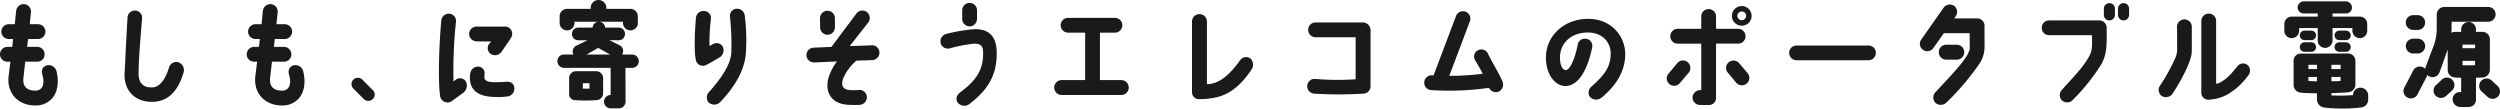 <svg xmlns="http://www.w3.org/2000/svg" width="780.229" height="33.876" viewBox="0 0 780.229 33.876"><path d="M11.445-15.4a2.308,2.308,0,0,0-2.31,2.31,2.286,2.286,0,0,0,2.31,2.31h.945l-.56,4.445C11.13-.35,15.5,3.15,20.65,2.87A6.6,6.6,0,0,0,25.69.315c1.5-2,1.82-4.9,1.12-7.91A2.527,2.527,0,0,0,23.835-9.66c-1.225.315-1.96,1.365-1.47,3.01.7,2.31.35,4.76-1.995,4.9-1.47.07-4.375-.28-3.92-4.06l.56-4.97h3.745a2.286,2.286,0,0,0,2.31-2.31,2.308,2.308,0,0,0-2.31-2.31h-3.15c.1-.805.21-1.61.28-2.45H21a2.331,2.331,0,0,0,2.31-2.31A2.308,2.308,0,0,0,21-22.47H18.41c.14-1.225.245-2.45.385-3.71a2.322,2.322,0,0,0-2.065-2.555,2.374,2.374,0,0,0-2.555,2.1c-.14,1.435-.28,2.8-.42,4.165h-1.89a2.308,2.308,0,0,0-2.31,2.31,2.331,2.331,0,0,0,2.31,2.31H13.23c-.1.84-.175,1.68-.28,2.45Zm50.4,6.545c-1.225,4.06-3.115,5.95-4.97,6.09-2.695.175-4.48-1.05-4.48-4.2-.035-3.535.455-9.9,1.085-17.29a2.246,2.246,0,0,0-2.1-2.485,2.311,2.311,0,0,0-2.45,2.17c-.6,10.325-.665,13.405-.91,17.255-.315,5.5,3.185,9.135,8.68,9.065s8.225-4.2,9.66-8.925a2.636,2.636,0,0,0-1.645-3.465A2.411,2.411,0,0,0,61.845-8.855Zm26.6-6.545a2.308,2.308,0,0,0-2.31,2.31,2.286,2.286,0,0,0,2.31,2.31h.945l-.56,4.445C88.13-.35,92.5,3.15,97.65,2.87A6.6,6.6,0,0,0,102.69.315c1.5-2,1.82-4.9,1.12-7.91a2.527,2.527,0,0,0-2.975-2.065c-1.225.315-1.96,1.365-1.47,3.01.7,2.31.35,4.76-1.995,4.9C95.9-1.68,93-2.03,93.45-5.81l.56-4.97h3.745a2.286,2.286,0,0,0,2.31-2.31,2.308,2.308,0,0,0-2.31-2.31h-3.15c.1-.805.21-1.61.28-2.45H98a2.331,2.331,0,0,0,2.31-2.31A2.308,2.308,0,0,0,98-22.47H95.41c.14-1.225.245-2.45.385-3.71a2.322,2.322,0,0,0-2.065-2.555,2.374,2.374,0,0,0-2.555,2.1c-.14,1.435-.28,2.8-.42,4.165h-1.89a2.308,2.308,0,0,0-2.31,2.31,2.331,2.331,0,0,0,2.31,2.31H90.23c-.1.84-.175,1.68-.28,2.45ZM122.675.875a1.986,1.986,0,0,0,2.8,0,1.925,1.925,0,0,0,0-2.8L122.22-5.18a1.986,1.986,0,0,0-2.8,0,1.986,1.986,0,0,0,0,2.8Zm25.795,1.05a2.307,2.307,0,0,0,1.75-.455l3.465-2.52a2.811,2.811,0,0,0,.77-3.675,2.154,2.154,0,0,0-3.15-.35,4.557,4.557,0,0,0-.63.525,144.456,144.456,0,0,1,.77-18.76,2.253,2.253,0,0,0-2.1-2.45,2.361,2.361,0,0,0-2.485,2.135c-.7,7.595-1.05,18.55-.385,23.485A2.378,2.378,0,0,0,148.47,1.925Zm18.06-23.66h-8.61a2.317,2.317,0,0,0-2.38,2.275,2.4,2.4,0,0,0,2.38,2.345l4.515.035-.56.63a2.234,2.234,0,0,0,.315,3.185,2.465,2.465,0,0,0,3.36-.455l2.765-4.025c.42-.735.665-.945.665-1.575A2.237,2.237,0,0,0,166.53-21.735Zm.49,17.22c-1.4.105-2.52.14-3.29.14-2.415.035-3.4-.525-3.4-1.435a11.266,11.266,0,0,1,.035-1.155,2.012,2.012,0,0,0-1.645-2.24,2.408,2.408,0,0,0-2.8,2.03,7.906,7.906,0,0,0-.14,1.155c-.07,4.795,3.36,6.125,7.8,6.265A22.34,22.34,0,0,0,167.475.07a2.45,2.45,0,0,0,2.17-2.765C169.435-4.095,168.455-4.62,167.02-4.515Zm28.21,5.74A2.141,2.141,0,0,0,197.365-.91V-5.67a2.168,2.168,0,0,0-1.995-2.135H188.9A2.121,2.121,0,0,0,186.76-5.67V-.91a1.892,1.892,0,0,0,1.75,2.135A47.846,47.846,0,0,0,195.23,1.225Zm-4.2-5.285H193.1v1.68c-.77.035-1.47,0-2.065,0Zm4.9-25.97a2.437,2.437,0,0,0-2.45,2.345v.42h-7.35a2.338,2.338,0,0,0-2.345,2.31v2.1a2.338,2.338,0,0,0,2.345,2.31,2.331,2.331,0,0,0,2.31-2.31v-.385h7.42a1.953,1.953,0,0,0-1.785,1.82H189.6a1.965,1.965,0,0,0-1.96,1.995,1.957,1.957,0,0,0,1.96,1.96h2.87l-3.64,1.785a2.021,2.021,0,0,0-.735,2.66h-2.94a2.047,2.047,0,0,0-2.065,2.065,2.076,2.076,0,0,0,2.065,2.1h14.56v8.47a2.069,2.069,0,0,0-2.065,2.065,2.076,2.076,0,0,0,2.065,2.1h2.555a2.106,2.106,0,0,0,2.1-2.1c0-2.52-.035-10.535-.035-10.535H206.4a2.076,2.076,0,0,0,2.1-2.065,2.106,2.106,0,0,0-2.1-2.1H203.28a.765.765,0,0,0,.105-.175,1.993,1.993,0,0,0-.84-2.695l-3.22-1.61,2.905.035a1.965,1.965,0,0,0,1.96-1.995,1.957,1.957,0,0,0-1.96-1.96h-4.235a1.953,1.953,0,0,0-1.785-1.82h7.35v.385a2.338,2.338,0,0,0,2.345,2.31,2.33,2.33,0,0,0,2.31-2.31l-.035-2.1a2.286,2.286,0,0,0-2.31-2.31h-7.49v-.42A2.461,2.461,0,0,0,195.93-30.03Zm3.6,17.01H192.22l3.6-2.065Zm34.3.84a2.645,2.645,0,0,0,.8-3.43,2.312,2.312,0,0,0-3.22-.525l-.84.455a59.789,59.789,0,0,1,.42-8.365,2.208,2.208,0,0,0-2.065-2.555,2.387,2.387,0,0,0-2.59,2.1c-.35,3.955-.63,9.94-.07,12.985A2.243,2.243,0,0,0,228.76-9.52C229.46-9.52,231.455-10.85,233.835-12.18Zm5.25-15.12a2.2,2.2,0,0,0-2.135,2.38,80.5,80.5,0,0,1,.42,11.445c-.28,3.535-2.765,7.455-6.895,12.11A2.444,2.444,0,0,0,230.3,1.96a2.63,2.63,0,0,0,3.535-.07c4.83-4.935,7.665-10.325,8.05-14.98a60.394,60.394,0,0,0-.315-12.04A2.386,2.386,0,0,0,239.085-27.3Zm28.28.63a2.338,2.338,0,0,0-2.31,2.345l.035,2.835a2.331,2.331,0,0,0,2.31,2.31,2.338,2.338,0,0,0,2.31-2.345V-24.36A2.338,2.338,0,0,0,267.365-26.67ZM263.2-10.535l7.14-.315a16.374,16.374,0,0,0-2.66,5.215c-1.12,4.165.7,7.91,5.985,8.295a33.055,33.055,0,0,0,3.815.035,2.41,2.41,0,0,0,2.135-2.94,2.32,2.32,0,0,0-2.66-1.68,23.54,23.54,0,0,1-2.73,0c-1.435-.175-2.38-.805-2.24-2.38.21-1.925,2.135-4.83,4.41-6.79l4.97-.175a2.333,2.333,0,0,0,2.24-2.38,2.264,2.264,0,0,0-2.38-2.24l-6.895.245L280.105-23a2.362,2.362,0,0,0-.385-3.255,2.358,2.358,0,0,0-3.255.385L268.625-15.4l-5.565.245a2.31,2.31,0,0,0-2.24,2.38A2.332,2.332,0,0,0,263.2-10.535Zm48.545-11.27a2.33,2.33,0,0,0,2.31-2.31V-26.81a2.33,2.33,0,0,0-2.31-2.31,2.308,2.308,0,0,0-2.31,2.31v2.695A2.308,2.308,0,0,0,311.745-21.805Zm-6.3,6.9a47.391,47.391,0,0,1,7.665-1.505c1.75,0,2.765.49,2.835,2.415.175,5.425-1.75,8.75-7.07,12.74-1.4,1.05-1.47,2.345-.875,3.185a2.593,2.593,0,0,0,3.5.63c6.685-4.97,8.925-10.115,8.68-16.73-.175-4.865-2.8-6.825-6.86-6.755a50.915,50.915,0,0,0-8.82,1.47,2.425,2.425,0,0,0-1.82,2.8A2.314,2.314,0,0,0,305.445-14.91Zm35,14.525h18.62a2.338,2.338,0,0,0,2.345-2.31,2.345,2.345,0,0,0-2.345-2.345h-6.65v-14.8h4.69a2.331,2.331,0,0,0,2.31-2.31,2.308,2.308,0,0,0-2.31-2.31h-14.6a2.316,2.316,0,0,0-2.345,2.31,2.338,2.338,0,0,0,2.345,2.31H347.8v14.8h-7.35a2.338,2.338,0,0,0-2.31,2.345A2.33,2.33,0,0,0,340.445-.385Zm59.045-11.3a2.276,2.276,0,0,0-3.29.385c-3.15,4.515-6.16,6.72-8.505,7.28a5.9,5.9,0,0,1-1.89.245V-23.31a2.316,2.316,0,0,0-2.345-2.31,2.308,2.308,0,0,0-2.31,2.31V-1.47A2.164,2.164,0,0,0,383.32.91a23.608,23.608,0,0,0,5.39-.56c3.36-.77,7.07-2.8,10.955-8.575A2.735,2.735,0,0,0,399.49-11.69Zm34.825-11.34h-14.6a2.286,2.286,0,0,0-2.31,2.31,2.308,2.308,0,0,0,2.31,2.31h12.495V-5.285A83.81,83.81,0,0,1,419.65-5.39a2.256,2.256,0,0,0-2.52,1.96A2.325,2.325,0,0,0,419.2-.805a125.028,125.028,0,0,0,15.365,0,2.316,2.316,0,0,0,2.31-2.38V-20.72A2.458,2.458,0,0,0,434.315-23.03Zm39.27,9.87a2.287,2.287,0,0,0-3.115-1.225,2.173,2.173,0,0,0-.98,3.115c.63,1.015,1.54,2.625,2.415,4.235a77.005,77.005,0,0,1-10.465.665l6.44-17.045a2.294,2.294,0,0,0-1.365-2.975,2.292,2.292,0,0,0-2.975,1.365l-7,18.515a1.7,1.7,0,0,0-.42-.035,2.333,2.333,0,0,0-2.485,2.1,2.3,2.3,0,0,0,2.135,2.52,86.994,86.994,0,0,0,18.06-.7,2.411,2.411,0,0,0,3.01,1.19,2.425,2.425,0,0,0,1.225-3.115C476.84-7.42,474.74-10.675,473.585-13.16Zm32.27,10.115A2.4,2.4,0,0,0,505.33.21a2.677,2.677,0,0,0,3.535.315c5.32-4.305,7.49-9.065,7.49-13.65,0-5.355-4.095-11.13-11.865-11.025-7.175.14-12.74,5.145-12.88,11.83-.105,5.565,2.975,9.135,6.02,9.135,5.32-.035,7.63-8.12,8.435-12.18A2.251,2.251,0,0,0,504-17.955a2.256,2.256,0,0,0-2.485,1.96c-1.05,5.075-2.59,7.91-3.78,7.84-1.085-.105-1.785-1.785-1.75-4.06.07-3.955,2.975-7.56,8.575-7.665,4.445-.07,7.315,2.835,7.245,6.685C511.77-9.065,509.81-6.545,505.855-3.045Zm46.865-25.1a3.085,3.085,0,0,0-3.08,3.08,3.077,3.077,0,0,0,3.08,3.045,3.055,3.055,0,0,0,3.08-3.045A3.062,3.062,0,0,0,552.72-28.14Zm0,4.41a1.367,1.367,0,0,1-1.365-1.365,1.39,1.39,0,0,1,1.365-1.365,1.367,1.367,0,0,1,1.365,1.365A1.345,1.345,0,0,1,552.72-23.73Zm-19.985,7.315h7.35V-1.89h-.35a2.392,2.392,0,0,0-2.38,2.31,2.368,2.368,0,0,0,2.38,2.31h2.66A2.186,2.186,0,0,0,544.7.455v-16.87h6.9a2.308,2.308,0,0,0,2.31-2.31,2.33,2.33,0,0,0-2.31-2.31h-6.9v-3.85a2.308,2.308,0,0,0-2.31-2.31,2.286,2.286,0,0,0-2.31,2.31v3.85h-7.35a2.308,2.308,0,0,0-2.31,2.31A2.286,2.286,0,0,0,532.735-16.415Zm.665,12.32,2.765-3.255a2.37,2.37,0,0,0-.315-3.29,2.324,2.324,0,0,0-3.255.315l-2.73,3.255a2.333,2.333,0,0,0,.28,3.29A2.324,2.324,0,0,0,533.4-4.095Zm18.515-6.23a2.33,2.33,0,0,0-3.29-.245,2.275,2.275,0,0,0-.245,3.22l2.59,3.115a2.365,2.365,0,0,0,3.29.28,2.291,2.291,0,0,0,.28-3.255Zm17.885-.91H592.3a2.3,2.3,0,0,0,2.275-2.31A2.27,2.27,0,0,0,592.3-15.82H569.8a2.27,2.27,0,0,0-2.275,2.275A2.3,2.3,0,0,0,569.8-11.235ZM619.01-28.21a2.446,2.446,0,0,0-3.325.63l-6.93,9.87a2.272,2.272,0,0,0,.525,3.22,2.3,2.3,0,0,0,3.22-.525l3.29-4.655h8.05c0,1.645.035,3.29.035,4.655-.07,2.555-5.04,7.7-10.675,13.72a2.429,2.429,0,0,0-.1,3.29,2.5,2.5,0,0,0,3.43.035A78.389,78.389,0,0,0,626.99-10.29a9.4,9.4,0,0,0,1.505-4.865c.035-1.225-.035-4.235,0-6.755a2.309,2.309,0,0,0-2.345-2.38h-7.1l.385-.595A2.375,2.375,0,0,0,619.01-28.21Zm.84,16.8a2.316,2.316,0,0,0,2.31-2.345,2.308,2.308,0,0,0-2.31-2.31h-3.29a2.338,2.338,0,0,0-2.345,2.31,2.345,2.345,0,0,0,2.345,2.345Zm28.8-7.63h13.37c.1,3.71.07,4.935-.945,6.72-1.995,3.5-4.69,6.16-8.435,10.325a2.39,2.39,0,0,0,0,3.29,2.4,2.4,0,0,0,3.325-.07,62.077,62.077,0,0,0,9.1-11.41c1.68-3.255,1.575-5.915,1.54-11.445a2.312,2.312,0,0,0-2.31-2.03H648.655a2.286,2.286,0,0,0-2.31,2.31A2.286,2.286,0,0,0,648.655-19.04Zm18.83-10.01a1.726,1.726,0,0,0-1.75,1.715v1.925a1.733,1.733,0,0,0,1.75,1.75,1.726,1.726,0,0,0,1.715-1.75v-1.925A1.718,1.718,0,0,0,667.485-29.05Zm4.41,0a1.726,1.726,0,0,0-1.75,1.715v1.925a1.733,1.733,0,0,0,1.75,1.75,1.726,1.726,0,0,0,1.715-1.75v-1.925A1.718,1.718,0,0,0,671.895-29.05ZM687.155-.77c3.92-6.02,5.88-10.745,5.985-12.81.07-1.68.035-4.48.035-8.12a2.286,2.286,0,0,0-2.345-2.275,2.309,2.309,0,0,0-2.275,2.345c.07,2.94.035,3.885.035,6.4a6.974,6.974,0,0,1-.49,3.15,58.973,58.973,0,0,1-4.83,8.75,2.36,2.36,0,0,0,.525,3.255A2.5,2.5,0,0,0,687.155-.77ZM707.42-9.345c-2.17,2.66-3.15,3.71-5.11,4.9a4.317,4.317,0,0,1-1.54.56V-23.45a2.315,2.315,0,0,0-2.31-2.345,2.338,2.338,0,0,0-2.31,2.345V-1.33a2.2,2.2,0,0,0,2.31,2.415A13.553,13.553,0,0,0,704.445-.63a20.677,20.677,0,0,0,6.23-5.705,2.4,2.4,0,0,0-.035-3.36A2.229,2.229,0,0,0,707.42-9.345Zm27.055,12.88A51.157,51.157,0,0,0,746.06,3.5,2.47,2.47,0,0,0,748.23.875V-.315a2.454,2.454,0,0,0-2.415-2.345A2.264,2.264,0,0,0,743.5-.35a54.071,54.071,0,0,1-6.755.1v-.7c1.68-.07,3.78-.14,5.18-.28a2.4,2.4,0,0,0,2.31-2.31V-11.13a2.281,2.281,0,0,0-2.38-2.205c-1.05,0-11.27.035-14.91.035a2.221,2.221,0,0,0-1.995,2.275V-3.43a2.4,2.4,0,0,0,2.31,2.31c1.12.175,3.465.175,4.97.21V1.015A2.6,2.6,0,0,0,734.475,3.535ZM736.75-9.8h2.87v1.33h-2.87Zm0,3.78h2.87v1.225a16.815,16.815,0,0,1-2.87.1ZM729.575-9.8h2.66v1.33h-2.66Zm0,5.04V-6.02h2.66v1.365C731.465-4.655,730.485-4.725,729.575-4.76Zm-5.25-20.09a2.323,2.323,0,0,0-2.275,2.31v2.1a2.286,2.286,0,0,0,2.31,2.31,2.308,2.308,0,0,0,2.31-2.31v-.84h5.81v3.85a2.316,2.316,0,0,0,2.31,2.345,2.338,2.338,0,0,0,2.31-2.345v-3.85h6.2v.84a2.308,2.308,0,0,0,2.31,2.31,2.286,2.286,0,0,0,2.31-2.31v-2.1a2.277,2.277,0,0,0-2.275-2.31H737.1v-.98h4.095a1.815,1.815,0,0,0,1.96-1.785,1.965,1.965,0,0,0-1.96-2H728.21a1.957,1.957,0,0,0-1.995,1.925,1.879,1.879,0,0,0,1.995,1.855h4.27v.98Zm4.06,7.35h2.065a1.494,1.494,0,0,0,1.505-1.5,1.487,1.487,0,0,0-1.505-1.47h-2.065A1.487,1.487,0,0,0,726.88-19,1.494,1.494,0,0,0,728.385-17.5Zm0,3.64h2.065a1.487,1.487,0,0,0,1.505-1.47,1.494,1.494,0,0,0-1.505-1.505h-2.065a1.494,1.494,0,0,0-1.505,1.505A1.487,1.487,0,0,0,728.385-13.86Zm10.85-3.64H741.3a1.487,1.487,0,0,0,1.47-1.5,1.479,1.479,0,0,0-1.47-1.47h-2.065A1.487,1.487,0,0,0,737.73-19,1.494,1.494,0,0,0,739.235-17.5Zm0,3.64H741.3a1.479,1.479,0,0,0,1.47-1.47,1.487,1.487,0,0,0-1.47-1.505h-2.065a1.494,1.494,0,0,0-1.505,1.505A1.487,1.487,0,0,0,739.235-13.86Zm32.06,8.61L769.44-3.5a2.288,2.288,0,0,0-.245,3.255A2.355,2.355,0,0,0,772.45,0l1.89-1.75a2.288,2.288,0,0,0,.245-3.255A2.33,2.33,0,0,0,771.295-5.25Zm17.29,2.03-1.89-1.75a2.288,2.288,0,0,0-3.255.245,2.319,2.319,0,0,0,.21,3.255L785.54.245a2.314,2.314,0,0,0,3.255-.21A2.314,2.314,0,0,0,788.585-3.22ZM766.15-9.065a2.918,2.918,0,0,0-.14.525,2.522,2.522,0,0,0-.665-.49,2.285,2.285,0,0,0-3.08,1.05l-2.8,5.355A2.309,2.309,0,0,0,760.55.455,2.3,2.3,0,0,0,763.63-.6l2.765-5.32a2.191,2.191,0,0,0,.245-.77,2.282,2.282,0,0,0,.875.6,2.32,2.32,0,0,0,2.975-1.365l2.555-7.105v6.405a2.33,2.33,0,0,0,2.31,2.31,16.438,16.438,0,0,0,1.89.07V-1.3h-.35a2.228,2.228,0,0,0-2.31,2.24,2.4,2.4,0,0,0,2.31,2.415h2.7a2.286,2.286,0,0,0,2.275-2.345V-5.81a18.378,18.378,0,0,0,2.03-.035,2.429,2.429,0,0,0,2.31-2.31V-17.78a2.33,2.33,0,0,0-2.31-2.31h-2.03v-.77a2.308,2.308,0,0,0-2.31-2.31,2.33,2.33,0,0,0-2.31,2.31v.77h-1.89a2.328,2.328,0,0,0-1.19.315,10.607,10.607,0,0,0,.07-1.085l.035-2.38h11.41a2.33,2.33,0,0,0,2.31-2.31,2.308,2.308,0,0,0-2.31-2.31H772.065a2.408,2.408,0,0,0-2.45,2.31v4.48a15.072,15.072,0,0,1-.875,5.11C767.795-13.475,766.71-10.605,766.15-9.065ZM777.665-16.1h3.92v1.12h-3.92Zm0,5.075h3.92V-9.7c-1.47.07-2.7.07-3.92.035Zm-15.4-9.66h1.4A2.338,2.338,0,0,0,766.01-23a2.316,2.316,0,0,0-2.345-2.31h-1.4a2.308,2.308,0,0,0-2.31,2.31A2.33,2.33,0,0,0,762.265-20.685Zm0,7.35h1.4a2.338,2.338,0,0,0,2.345-2.31,2.316,2.316,0,0,0-2.345-2.31h-1.4a2.308,2.308,0,0,0-2.31,2.31A2.33,2.33,0,0,0,762.265-13.335Z" transform="translate(-9.135 30.03)" fill="#1a1a1a"/></svg>